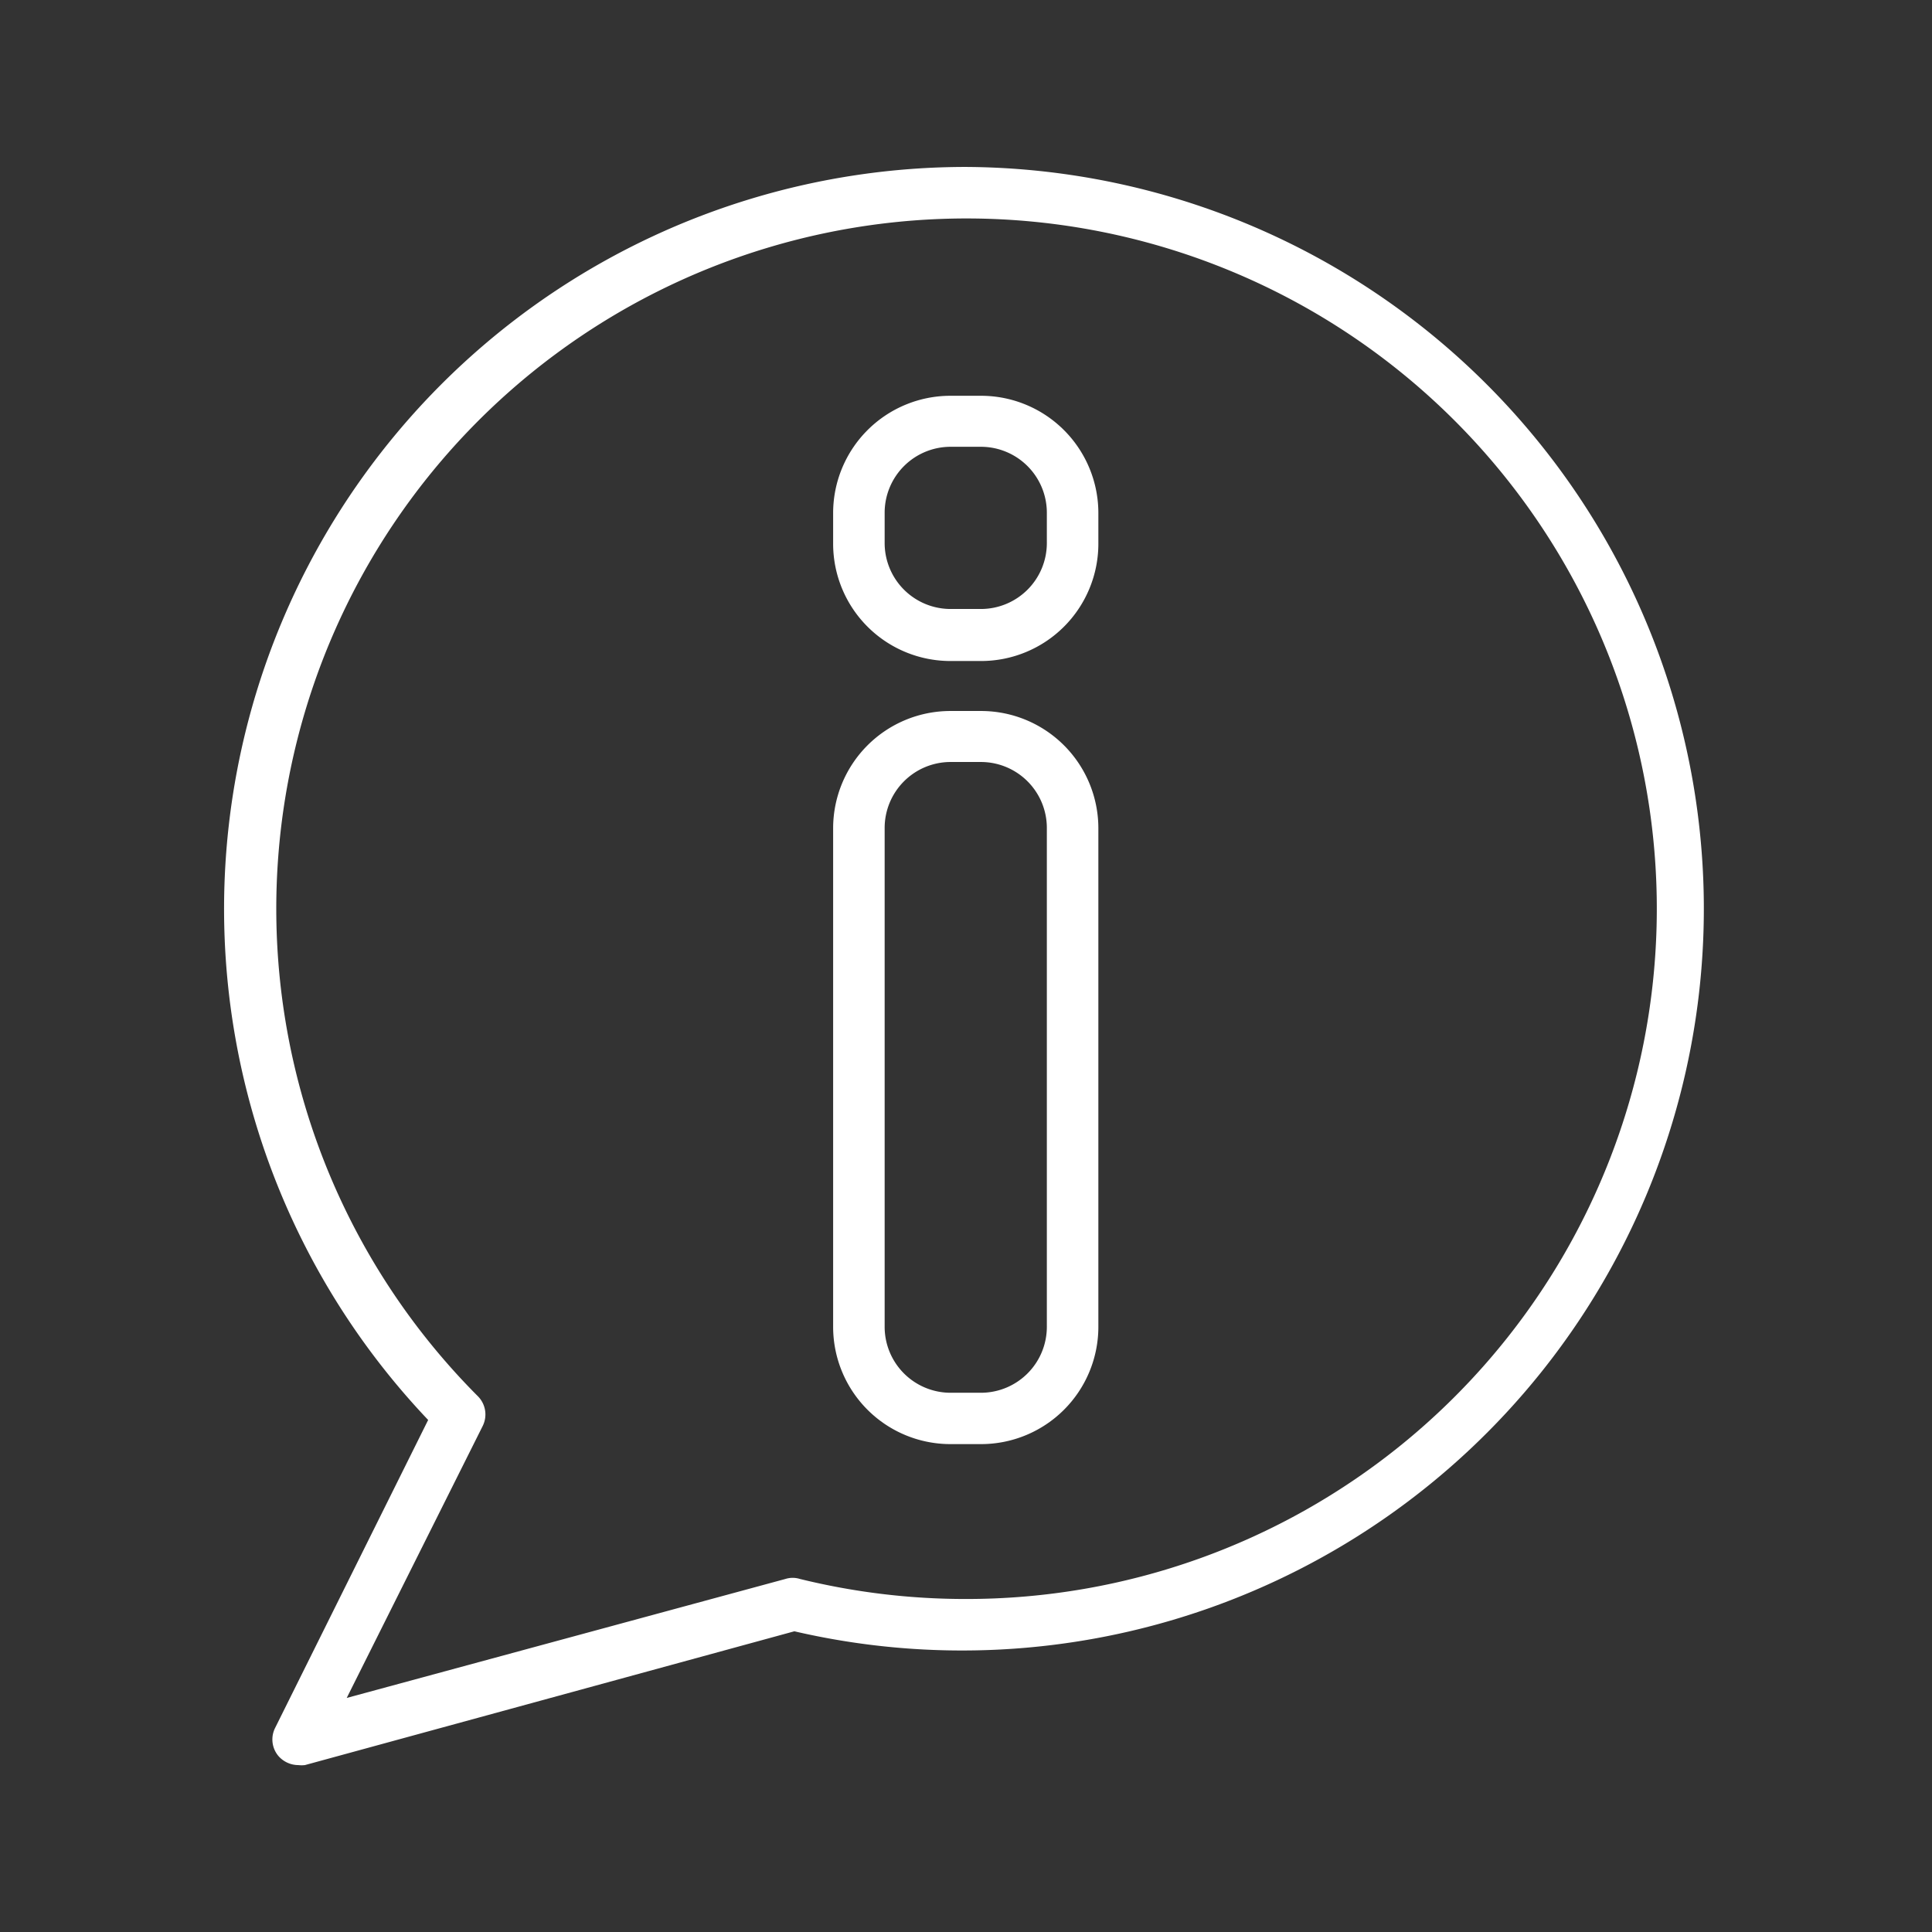<svg xmlns="http://www.w3.org/2000/svg" version="1.1" xmlns:xlink="http://www.w3.org/1999/xlink" width="512" height="512" x="0" y="0" viewBox="0 0 100 100" style="enable-background:new 0 0 512 512" xml:space="preserve" class=""><rect x="0" y="0" width="100" height="100" fill="#333333" stroke="none"/><g transform="matrix(0.88,0,0,0.88,5.987,6.001)"><path d="M50 3a43.64 43.64 0 0 0-31.62 73.7l-9 18.11a1.51 1.51 0 0 0 .18 1.64 1.56 1.56 0 0 0 1.18.55 1.74 1.74 0 0 0 .39 0l28.79-7.87A43.63 43.63 0 1 0 50 3Zm0 84.23a40.73 40.73 0 0 1-9.76-1.18 1.41 1.41 0 0 0-.84 0l-25.81 7 8-16a1.52 1.52 0 0 0-.29-1.75A40.6 40.6 0 1 1 50 87.23Z" fill="#ffffff" opacity="1" data-original="#000000" class=""></path><path d="M50.9 35h-1.8a6.9 6.9 0 0 0-6.9 6.9v29.32a6.9 6.9 0 0 0 6.9 6.9h1.8a6.9 6.9 0 0 0 6.9-6.9V41.89A6.9 6.9 0 0 0 50.9 35Zm3.87 36.23a3.88 3.88 0 0 1-3.87 3.87h-1.8a3.88 3.88 0 0 1-3.87-3.87V41.89A3.88 3.88 0 0 1 49.1 38h1.8a3.88 3.88 0 0 1 3.87 3.87ZM50.9 16.46h-1.8a6.9 6.9 0 0 0-6.9 6.9v1.8a6.9 6.9 0 0 0 6.9 6.9h1.8a6.9 6.9 0 0 0 6.9-6.9v-1.8a6.9 6.9 0 0 0-6.9-6.9Zm3.87 8.7A3.88 3.88 0 0 1 50.9 29h-1.8a3.88 3.88 0 0 1-3.87-3.87v-1.8a3.88 3.88 0 0 1 3.87-3.87h1.8a3.88 3.88 0 0 1 3.87 3.87Z" fill="#ffffff" opacity="1" data-original="#000000" class=""></path></g></svg>